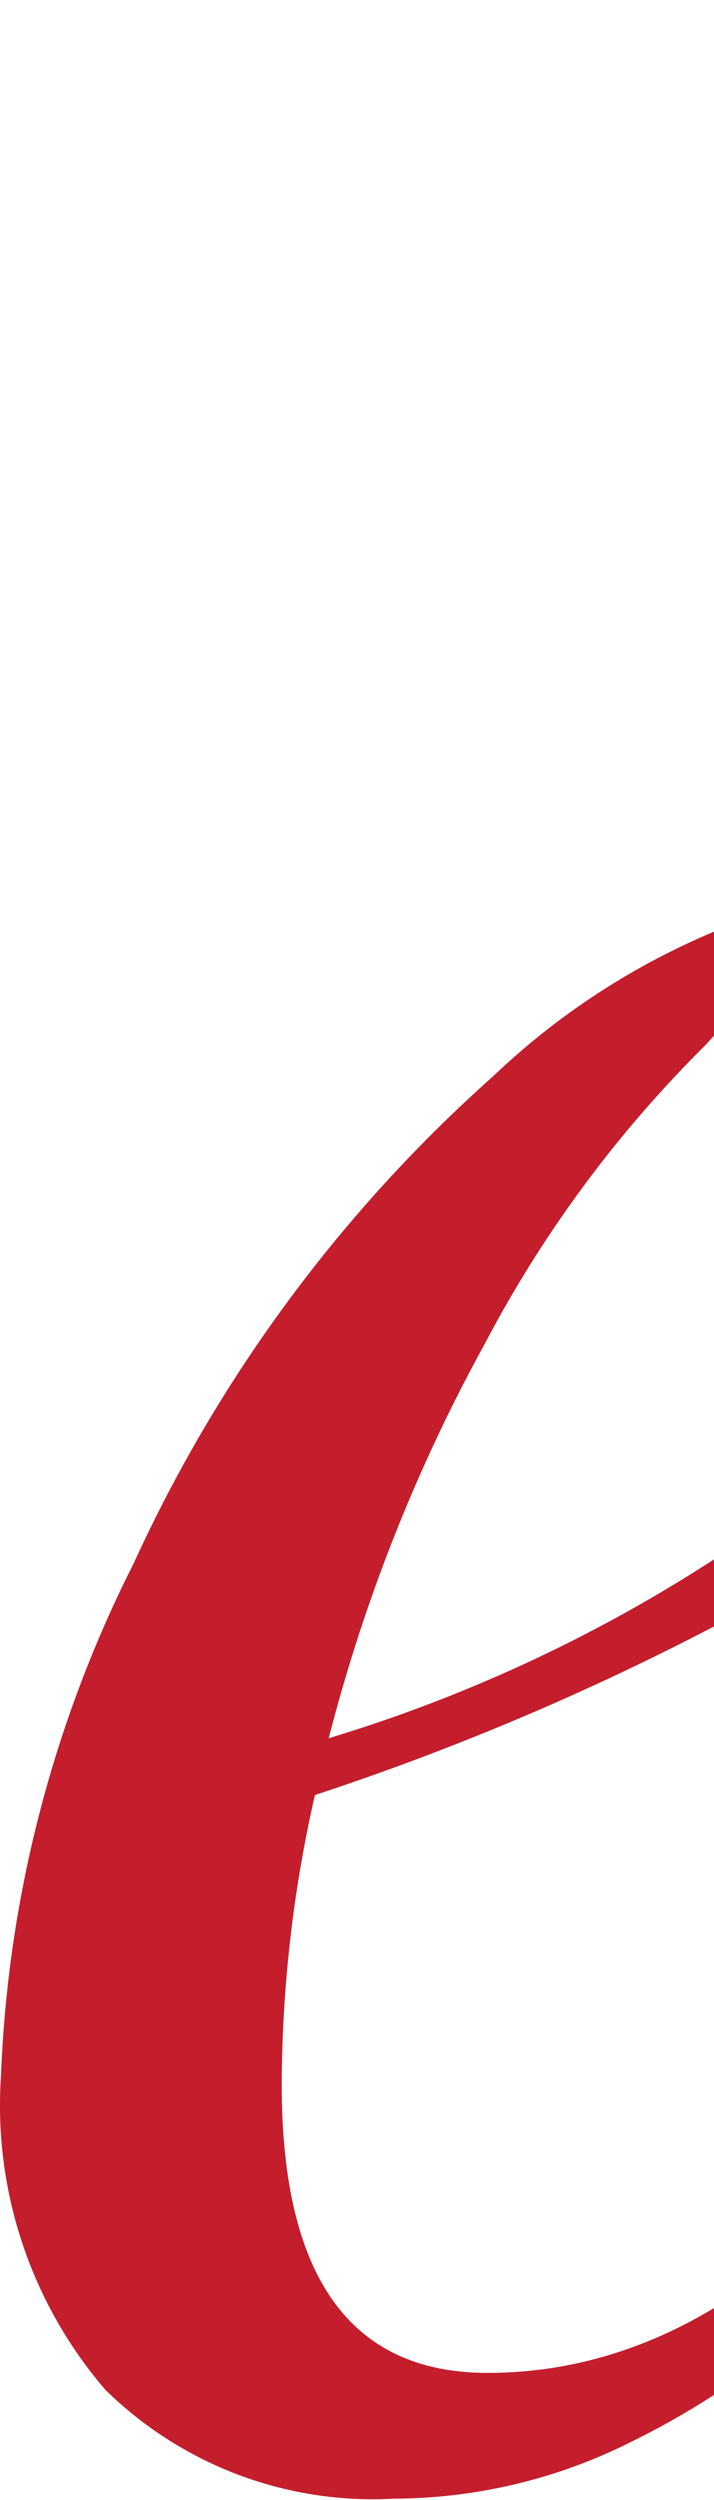 <svg viewBox="0 0 184 644" fill="none" xmlns="http://www.w3.org/2000/svg"><path d="M184 240a187.819 187.819 0 00-56.894 37.223 378.518 378.518 0 00-92.643 125.481A319.225 319.225 0 00.258 534.754c-1.998 29.437 7.656 58.478 26.868 80.825a98.488 98.488 0 0034.343 21.938 98.26 98.26 0 0040.258 6.135c21.211-.1 42.11-5.131 61.055-14.697A207.119 207.119 0 00184 616.93v-22.363c-18.545 11.127-38.005 16.69-58.382 16.69-35.344 0-53.017-24.746-53.017-74.239a339.578 339.578 0 018.551-74.617A684.692 684.692 0 00184 418.972v-17.269a389.958 389.958 0 01-99.29 46.07 435.414 435.414 0 0140.395-101.936 313.521 313.521 0 0156.934-76.863 84.215 84.215 0 011.961-2.168V240z" fill="#C41D2C"/></svg>